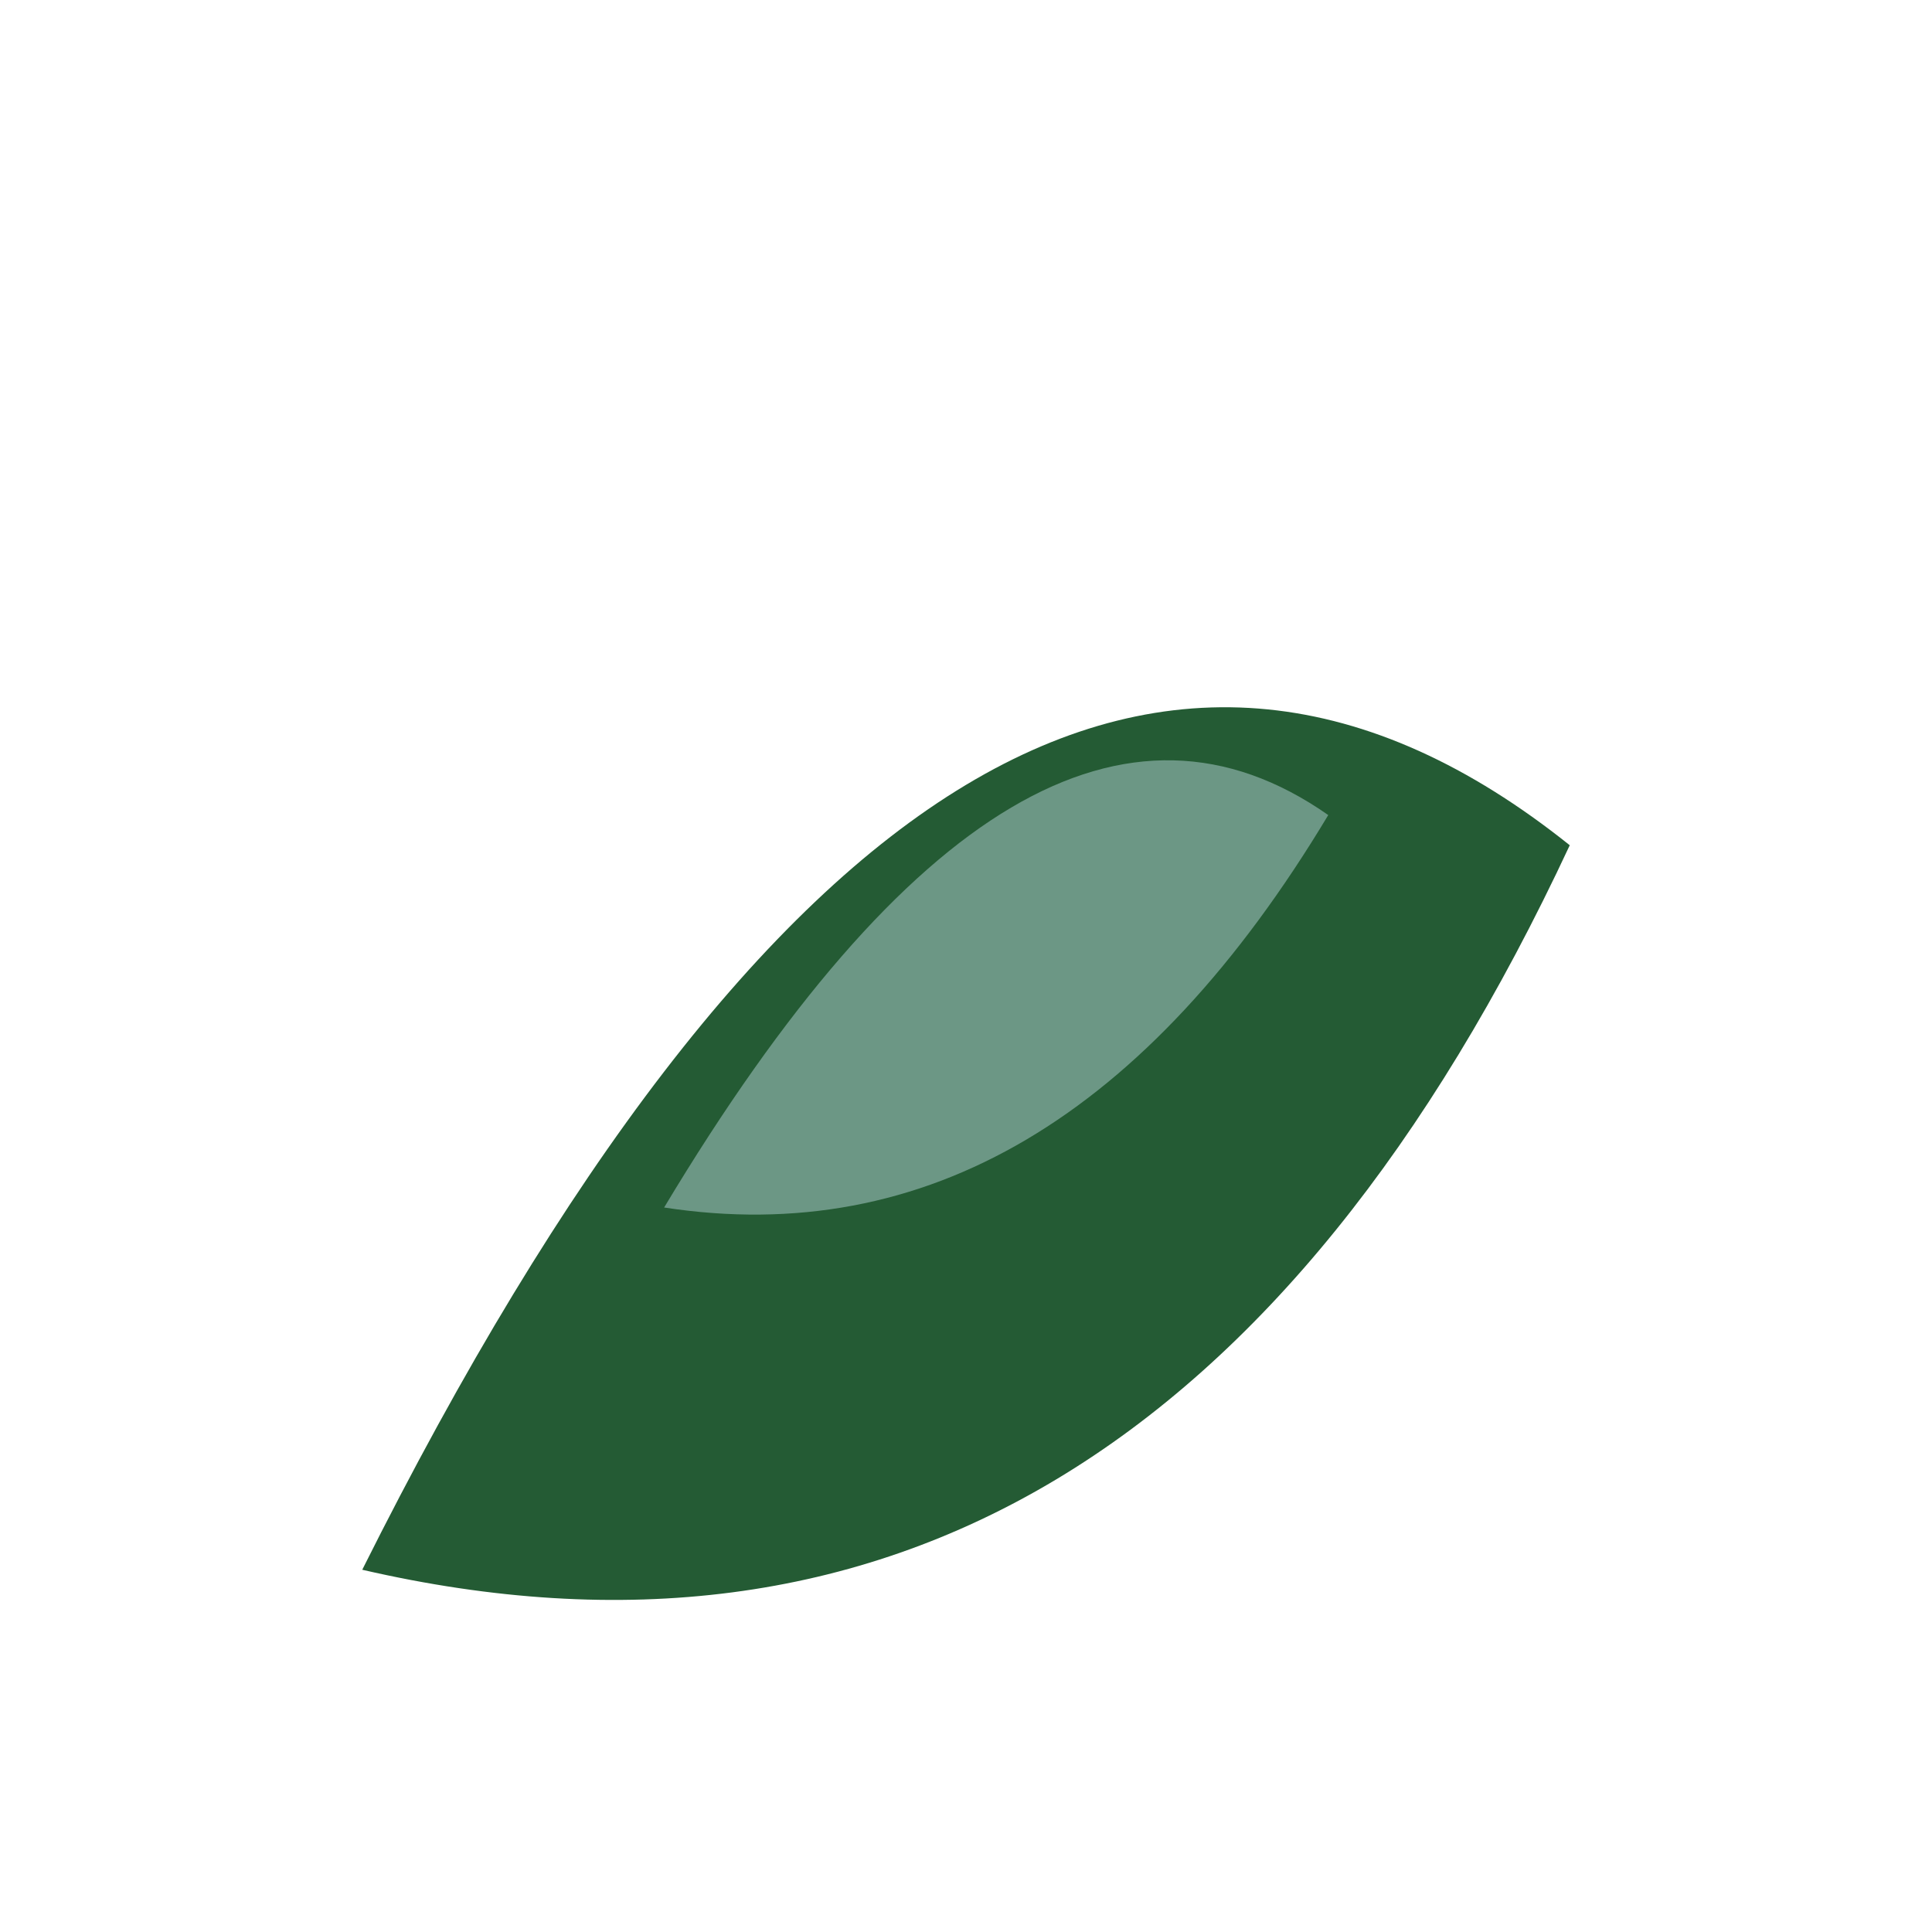 <?xml version="1.0" encoding="UTF-8"?>
<svg xmlns="http://www.w3.org/2000/svg" width="32" height="32" viewBox="0 0 32 32"><path d="M6 26Q16 6 26 14Q19 29 6 26Z" fill="#245B34"/><path d="M11 20Q17 10 22 13.5Q17.5 21 11 20Z" fill="#6C9785"/></svg>